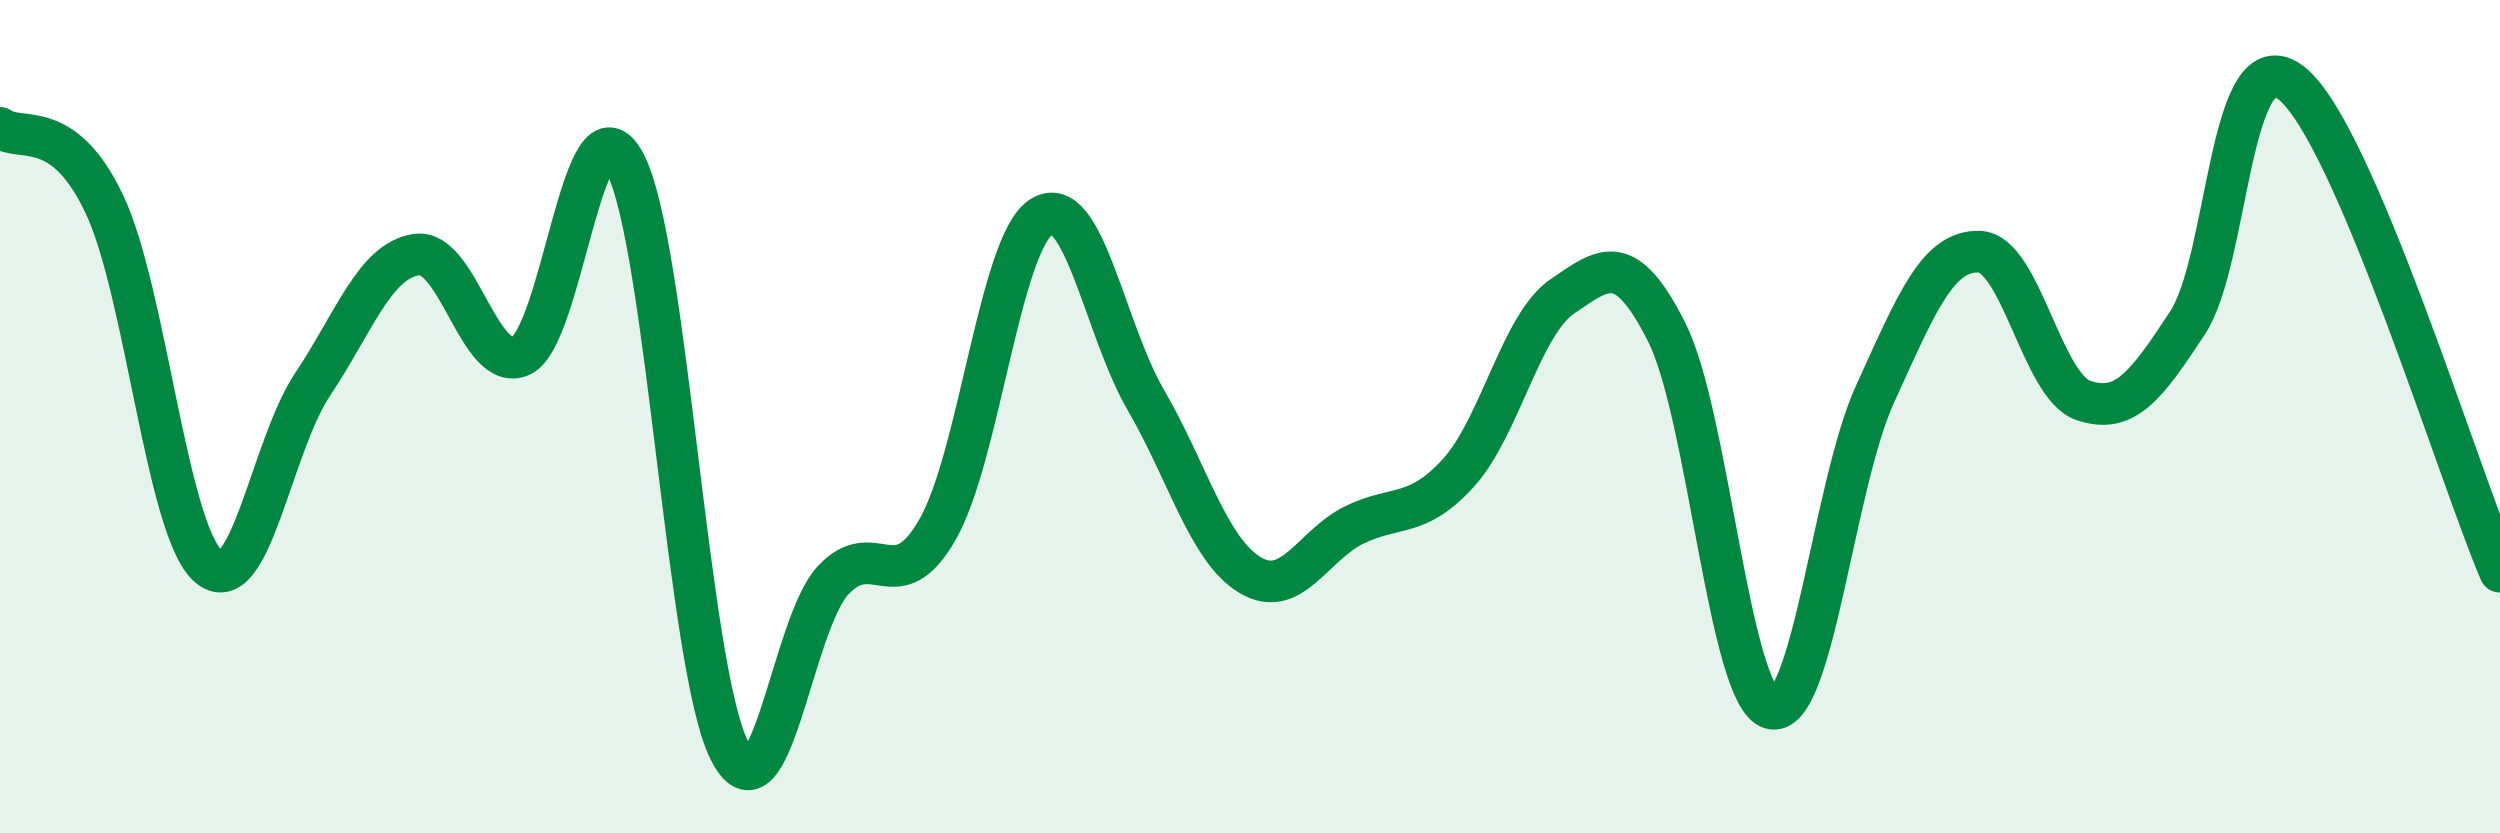 
    <svg width="60" height="20" viewBox="0 0 60 20" xmlns="http://www.w3.org/2000/svg">
      <path
        d="M 0,3.07 C 0.5,3.43 1.5,2.79 2.5,4.89 C 3.5,6.99 4,12.72 5,13.59 C 6,14.46 6.5,10.73 7.5,9.23 C 8.5,7.73 9,6.25 10,6.11 C 11,5.97 11.5,8.98 12.5,8.54 C 13.5,8.1 14,2.03 15,3.92 C 16,5.81 16.5,16 17.5,18 C 18.5,20 19,14.98 20,13.92 C 21,12.86 21.5,14.45 22.5,12.71 C 23.5,10.97 24,5.82 25,5.2 C 26,4.58 26.5,7.88 27.5,9.6 C 28.5,11.32 29,13.2 30,13.8 C 31,14.4 31.5,13.09 32.5,12.6 C 33.5,12.11 34,12.45 35,11.35 C 36,10.25 36.5,7.79 37.5,7.11 C 38.5,6.43 39,5.99 40,7.97 C 41,9.95 41.5,16.7 42.5,17 C 43.5,17.3 44,11.65 45,9.46 C 46,7.27 46.5,6.01 47.5,6.04 C 48.5,6.07 49,9.27 50,9.61 C 51,9.95 51.5,9.27 52.5,7.75 C 53.5,6.23 53.5,0.81 55,2 C 56.5,3.19 59,11.38 60,13.72L60 20L0 20Z"
        fill="#008740"
        opacity="0.1"
        stroke-linecap="round"
        stroke-linejoin="round"
      />
      <path
        d="M 0,3.07 C 0.5,3.43 1.5,2.79 2.5,4.89 C 3.5,6.99 4,12.72 5,13.59 C 6,14.46 6.5,10.73 7.5,9.23 C 8.5,7.73 9,6.25 10,6.11 C 11,5.97 11.5,8.98 12.5,8.54 C 13.5,8.1 14,2.03 15,3.92 C 16,5.81 16.5,16 17.5,18 C 18.5,20 19,14.98 20,13.92 C 21,12.86 21.5,14.45 22.5,12.71 C 23.5,10.97 24,5.82 25,5.2 C 26,4.58 26.5,7.88 27.5,9.6 C 28.5,11.32 29,13.2 30,13.8 C 31,14.4 31.5,13.09 32.5,12.6 C 33.5,12.11 34,12.45 35,11.35 C 36,10.25 36.5,7.79 37.5,7.11 C 38.5,6.43 39,5.99 40,7.97 C 41,9.95 41.5,16.7 42.5,17 C 43.5,17.3 44,11.65 45,9.46 C 46,7.27 46.5,6.01 47.5,6.04 C 48.5,6.07 49,9.27 50,9.61 C 51,9.95 51.5,9.27 52.5,7.75 C 53.5,6.23 53.5,0.81 55,2 C 56.5,3.19 59,11.38 60,13.72"
        stroke="#008740"
        stroke-width="1"
        fill="none"
        stroke-linecap="round"
        stroke-linejoin="round"
      />
    </svg>
  